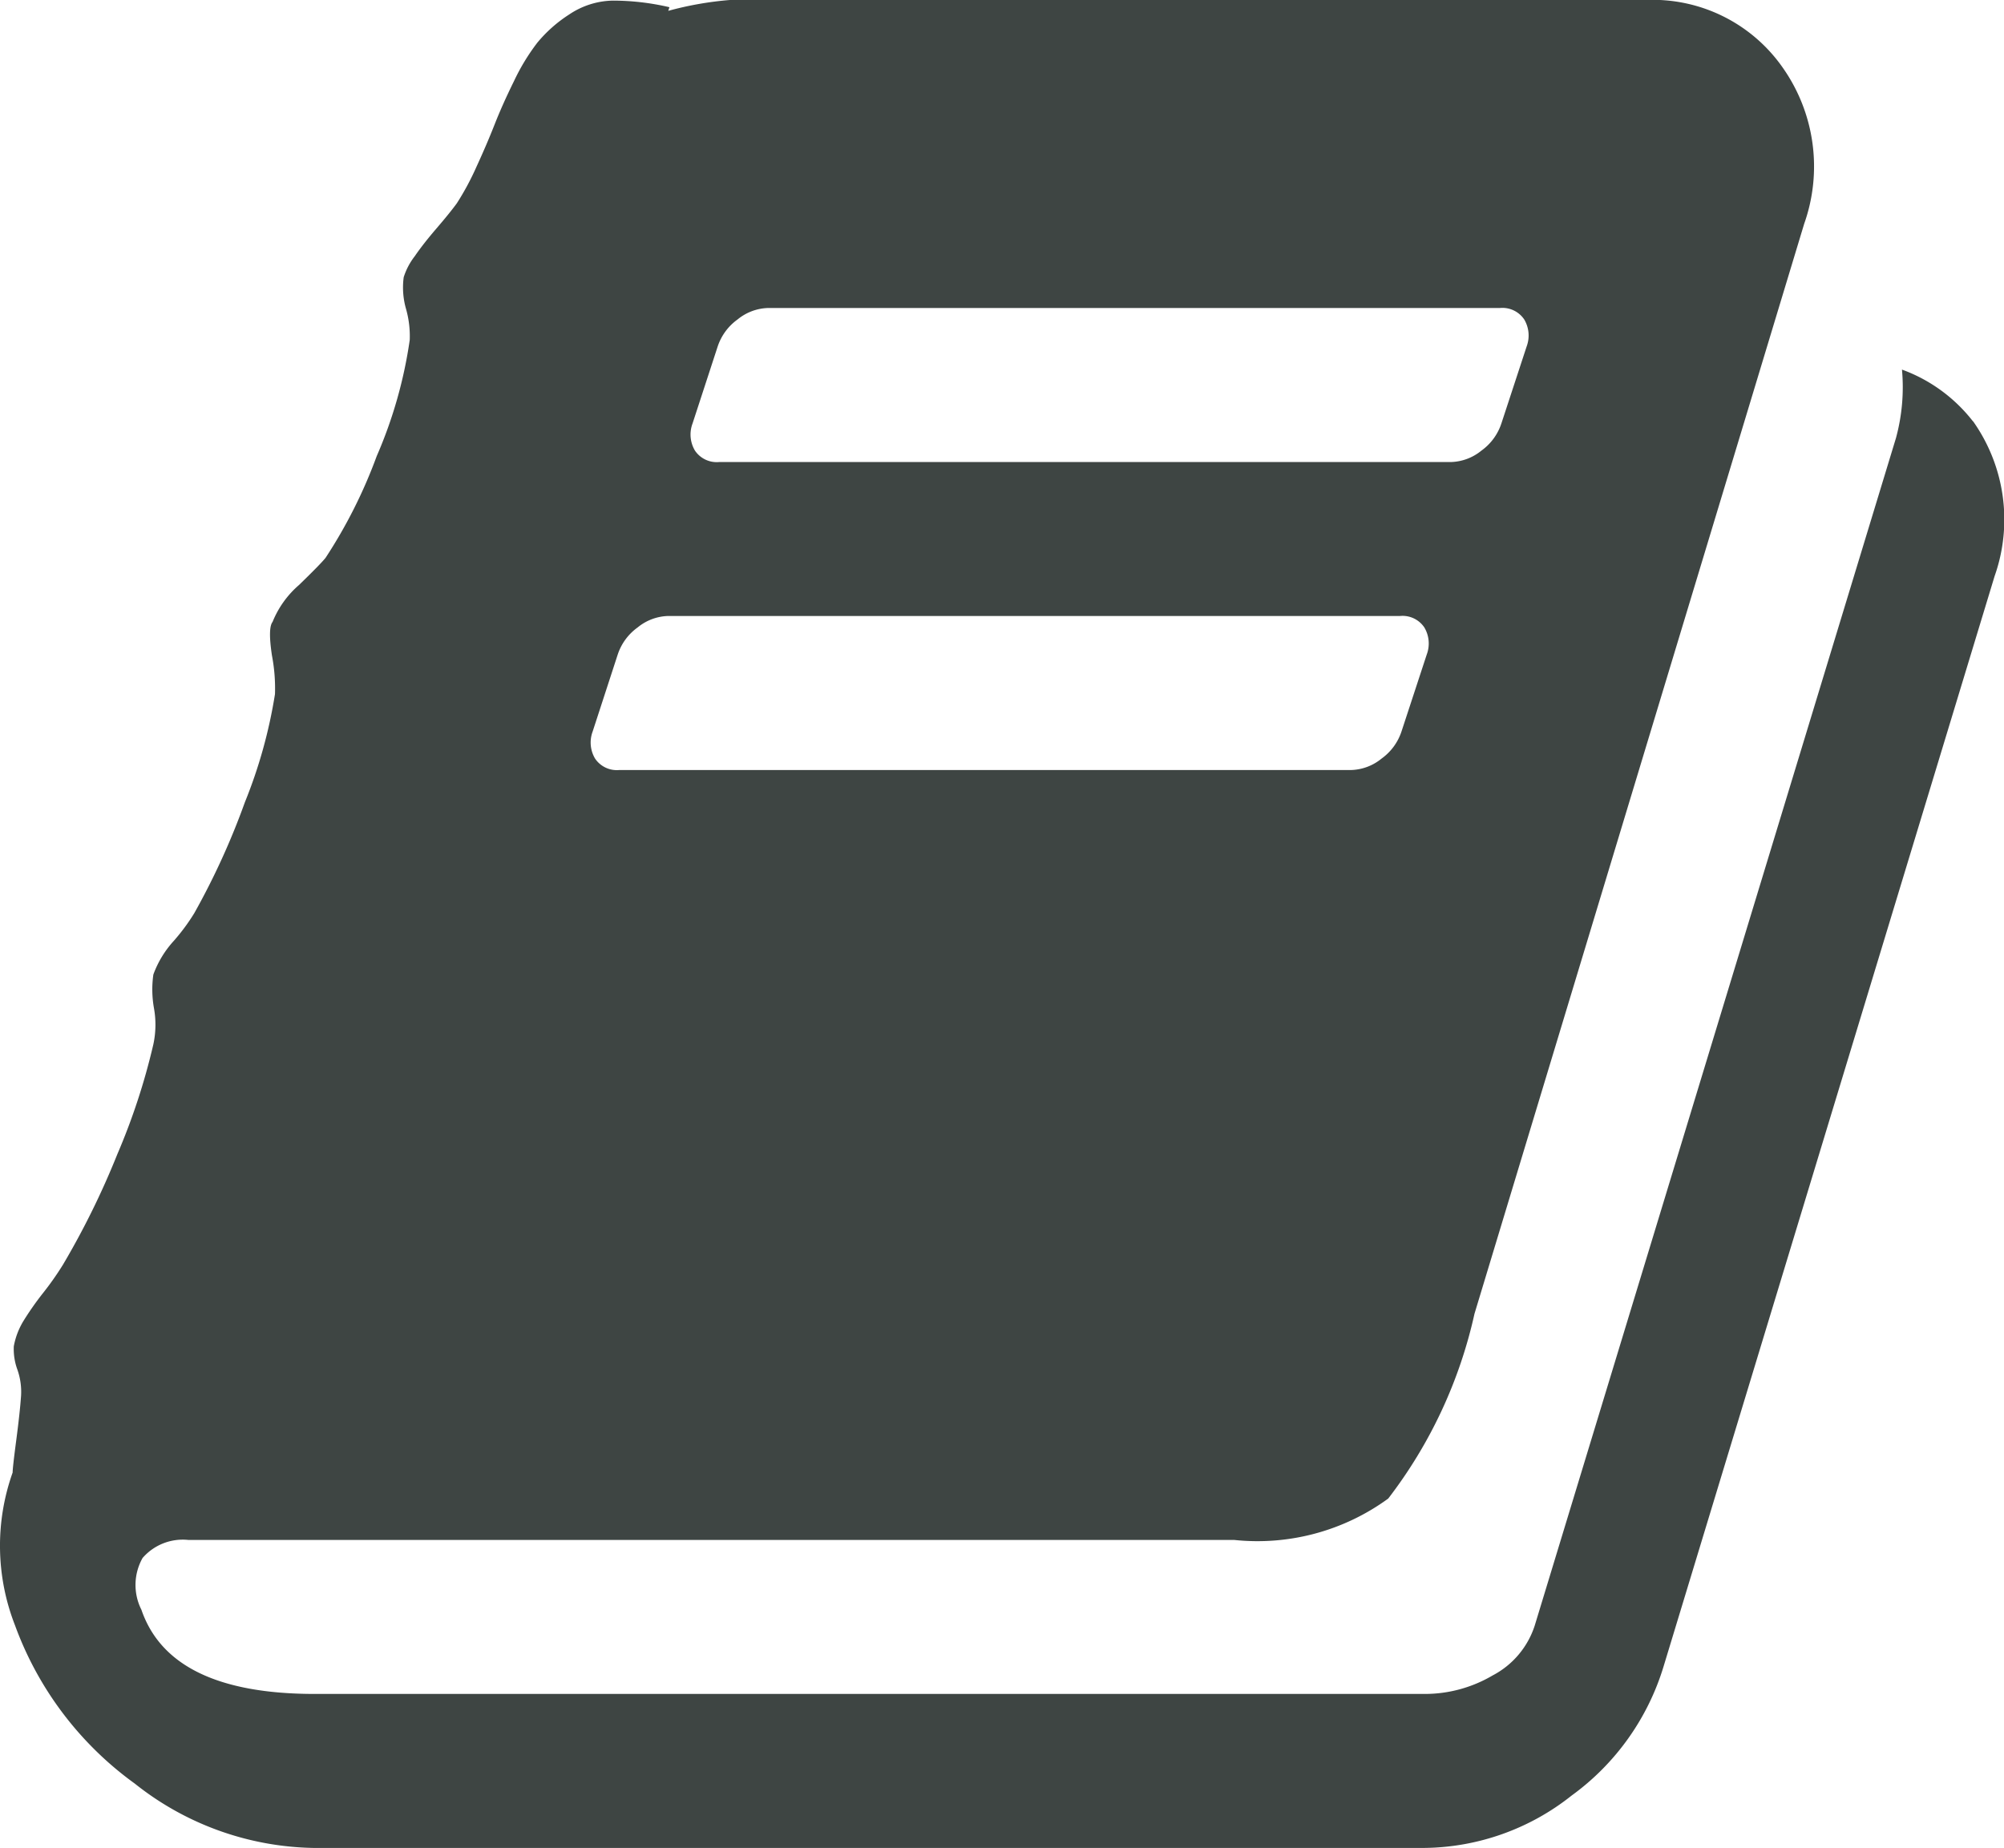 <svg xmlns="http://www.w3.org/2000/svg" width="32.525" height="30" viewBox="0 0 32.525 30"><path d="M32.69,6.836a2.763,2.763,0,0,1,.351,2.519L27.67,27.05a4.035,4.035,0,0,1-1.494,2.1,3.9,3.9,0,0,1-2.392.85H5.756a4.781,4.781,0,0,1-2.9-1.045A5.486,5.486,0,0,1,.913,26.387a3.545,3.545,0,0,1-.039-2.481q0-.078.059-.527t.078-.722a1.087,1.087,0,0,0-.059-.42.969.969,0,0,1-.059-.381,1.208,1.208,0,0,1,.156-.41,4.84,4.84,0,0,1,.322-.459,4.84,4.84,0,0,0,.322-.459,13.133,13.133,0,0,0,.879-1.787,10.6,10.6,0,0,0,.586-1.787,1.52,1.52,0,0,0,.01-.586,1.726,1.726,0,0,1-.01-.547,1.646,1.646,0,0,1,.332-.547,3.272,3.272,0,0,0,.332-.449,11.935,11.935,0,0,0,.821-1.8,8,8,0,0,0,.489-1.757,2.842,2.842,0,0,0-.049-.625q-.068-.449.01-.547a1.565,1.565,0,0,1,.43-.6q.351-.341.43-.44a8.079,8.079,0,0,0,.83-1.651,7.336,7.336,0,0,0,.536-1.886,1.619,1.619,0,0,0-.059-.5,1.261,1.261,0,0,1-.039-.518A1.089,1.089,0,0,1,7.4,4.16q.137-.2.351-.449t.332-.41a4.389,4.389,0,0,0,.322-.6q.166-.361.293-.684t.313-.7A3.411,3.411,0,0,1,9.389.694,2.234,2.234,0,0,1,9.907.235a1.311,1.311,0,0,1,.7-.225,4.048,4.048,0,0,1,.927.107l-.019.059a5.445,5.445,0,0,1,1-.176H27.378A2.572,2.572,0,0,1,29.6,1.094a2.786,2.786,0,0,1,.351,2.539L24.6,21.328a7.626,7.626,0,0,1-1.4,3A3.6,3.6,0,0,1,20.7,25H3.726a.863.863,0,0,0-.743.293.893.893,0,0,0-.019.84Q3.432,27.5,5.777,27.5H23.8a2.168,2.168,0,0,0,1.094-.3,1.4,1.4,0,0,0,.684-.811L31.441,7.11A3.142,3.142,0,0,0,31.538,6a2.573,2.573,0,0,1,1.152.84Zm-20.781.039a.51.51,0,0,0,.039.44.426.426,0,0,0,.391.186H24.213a.815.815,0,0,0,.5-.186.881.881,0,0,0,.323-.439l.41-1.25a.51.51,0,0,0-.039-.44A.426.426,0,0,0,25.015,5H13.14a.815.815,0,0,0-.5.186.881.881,0,0,0-.323.439Zm-1.621,5a.51.51,0,0,0,.039.44.426.426,0,0,0,.391.186H22.592a.815.815,0,0,0,.5-.186.881.881,0,0,0,.323-.439l.41-1.25a.51.51,0,0,0-.039-.44A.426.426,0,0,0,23.393,10H11.518a.815.815,0,0,0-.5.186.881.881,0,0,0-.323.439Z" transform="translate(-0.669)" fill="#3e4543"></path></svg>